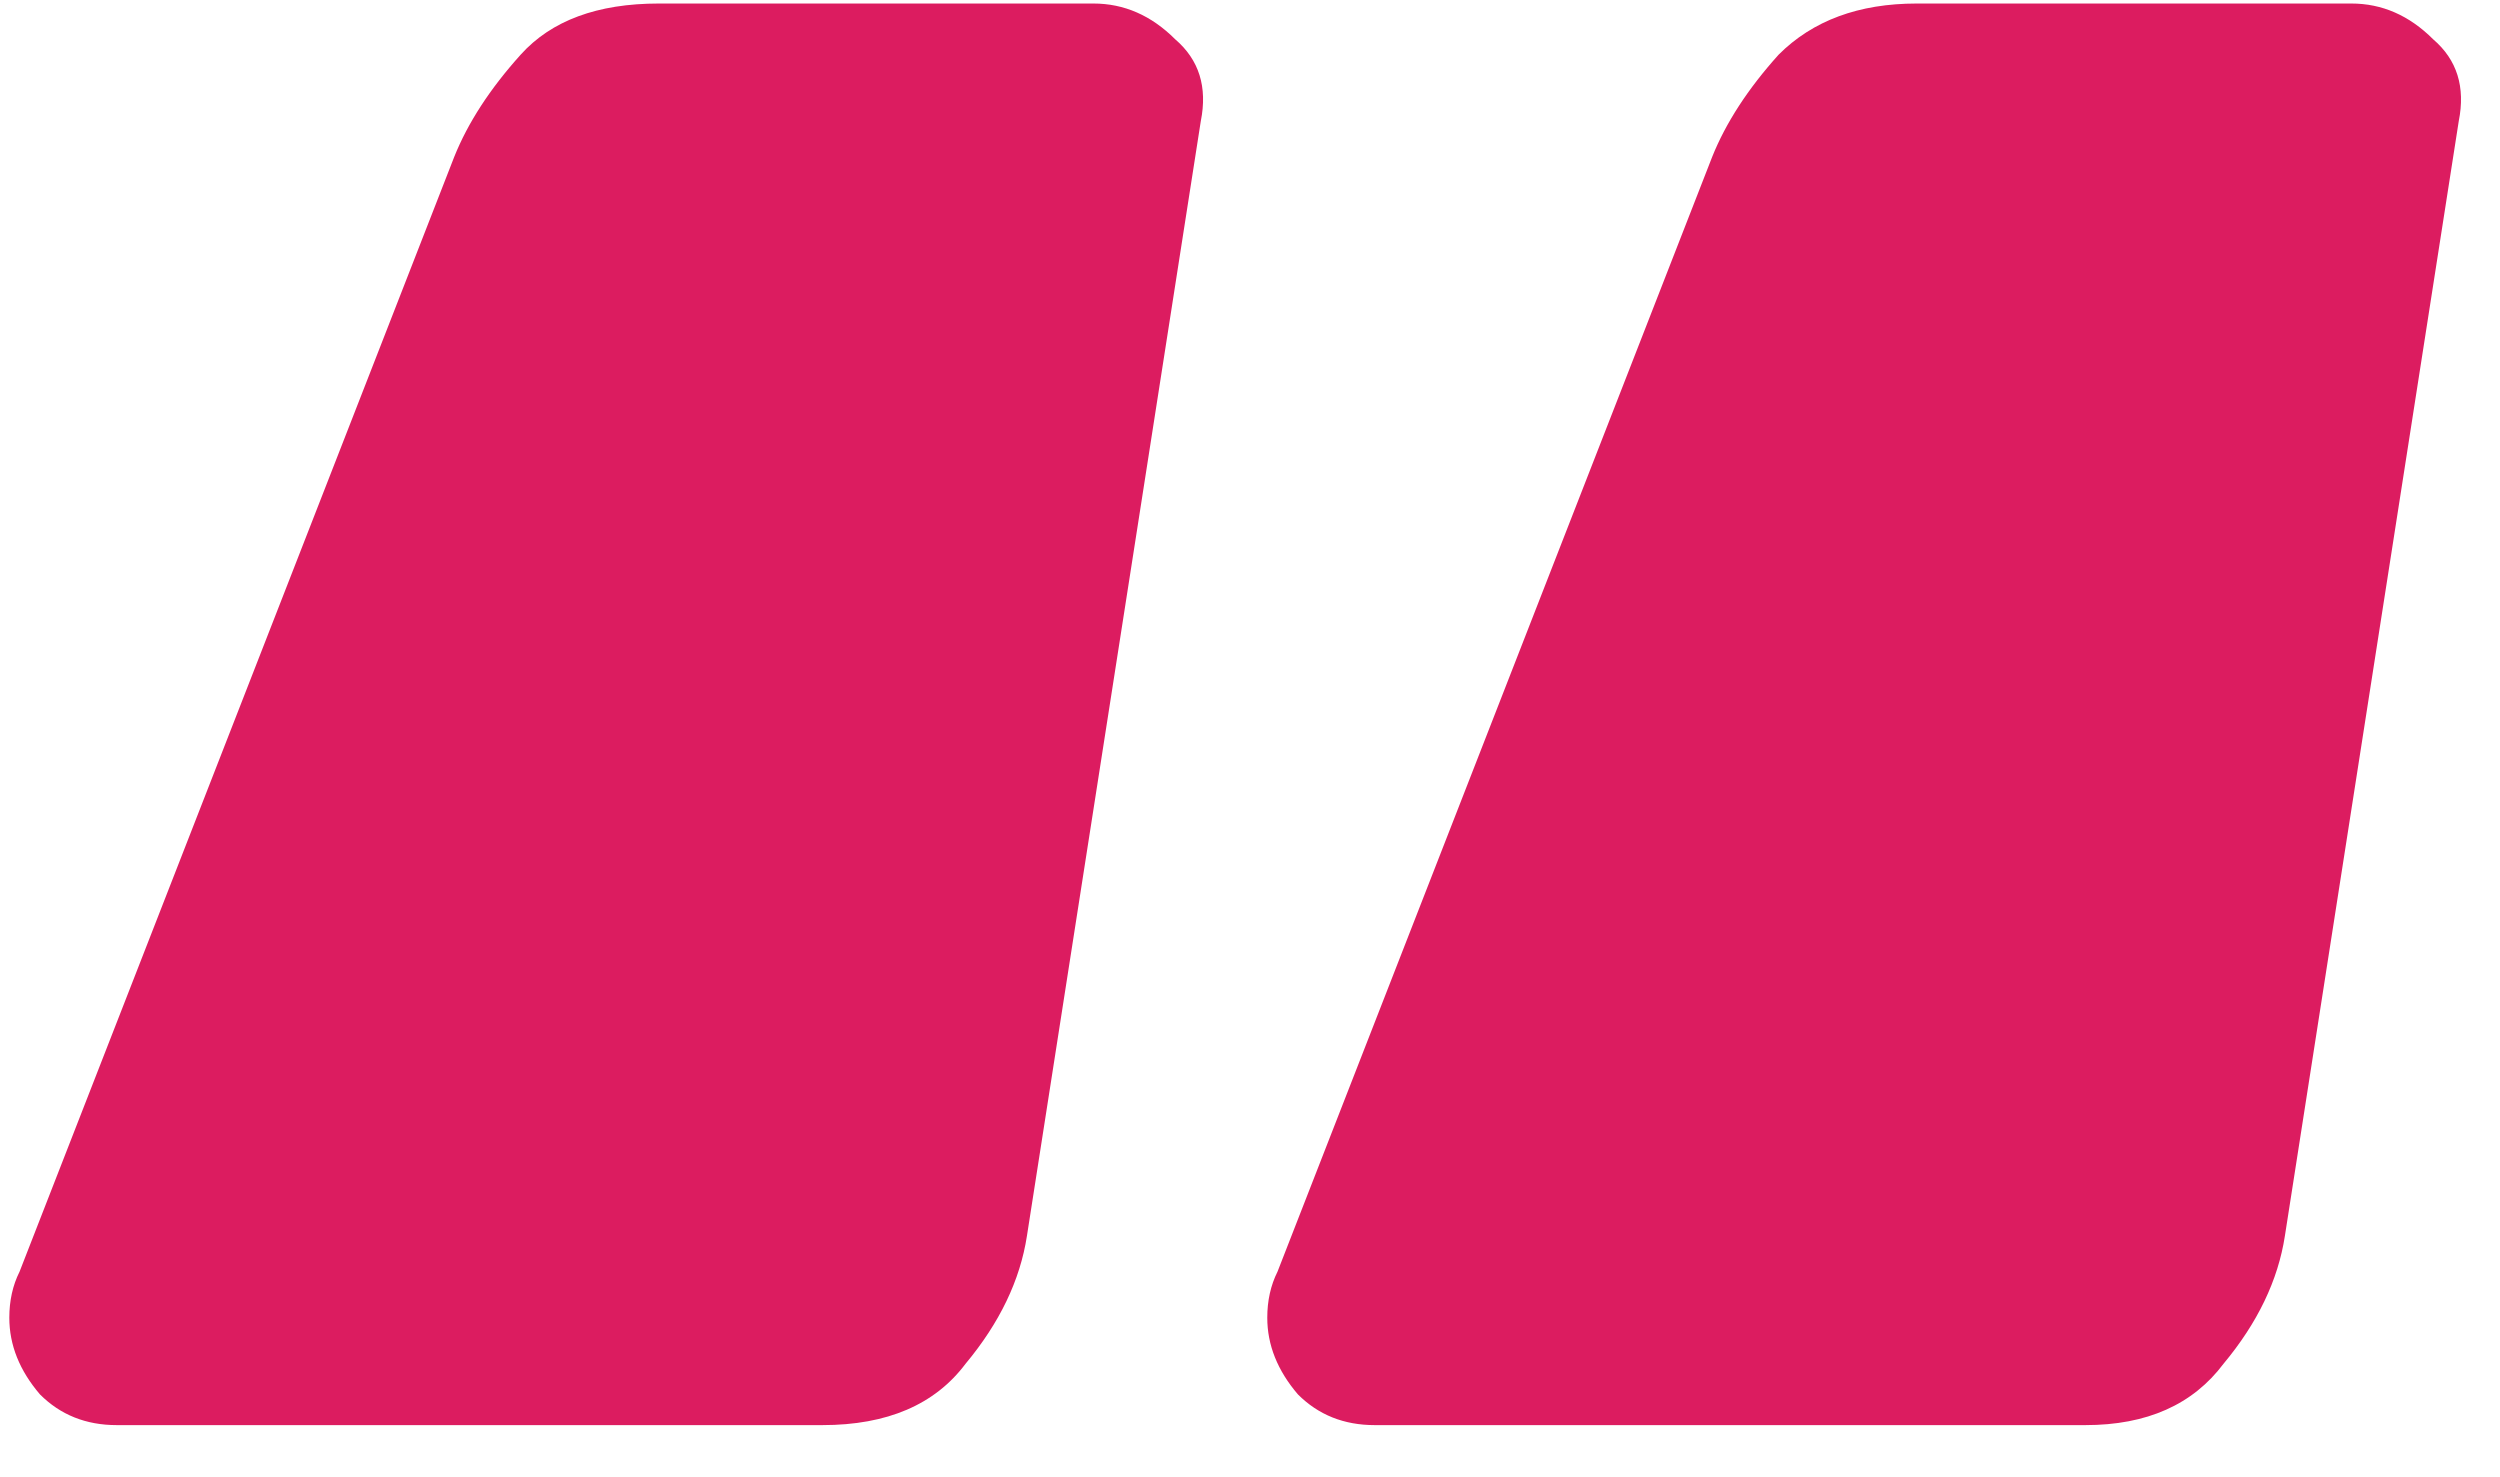 <svg width="44" height="26" viewBox="0 0 44 26" fill="none" xmlns="http://www.w3.org/2000/svg">
<path d="M24.194 25.082C23.654 25.082 23.204 24.902 22.844 24.542C22.484 24.122 22.304 23.672 22.304 23.192C22.304 22.892 22.364 22.622 22.484 22.382L30.134 2.762C30.374 2.162 30.764 1.562 31.304 0.962C31.904 0.362 32.714 0.062 33.734 0.062H41.384C41.924 0.062 42.404 0.272 42.824 0.692C43.244 1.052 43.394 1.532 43.274 2.132L40.214 21.752C40.094 22.532 39.734 23.282 39.134 24.002C38.594 24.722 37.784 25.082 36.704 25.082H24.194ZM2.054 25.082C1.514 25.082 1.064 24.902 0.704 24.542C0.344 24.122 0.164 23.672 0.164 23.192C0.164 22.892 0.224 22.622 0.344 22.382L7.994 2.762C8.234 2.162 8.624 1.562 9.164 0.962C9.704 0.362 10.514 0.062 11.594 0.062H19.244C19.784 0.062 20.264 0.272 20.684 0.692C21.104 1.052 21.254 1.532 21.134 2.132L18.074 21.752C17.954 22.532 17.594 23.282 16.994 24.002C16.454 24.722 15.614 25.082 14.474 25.082H2.054Z" fill="#DC1C60"/>
</svg>

